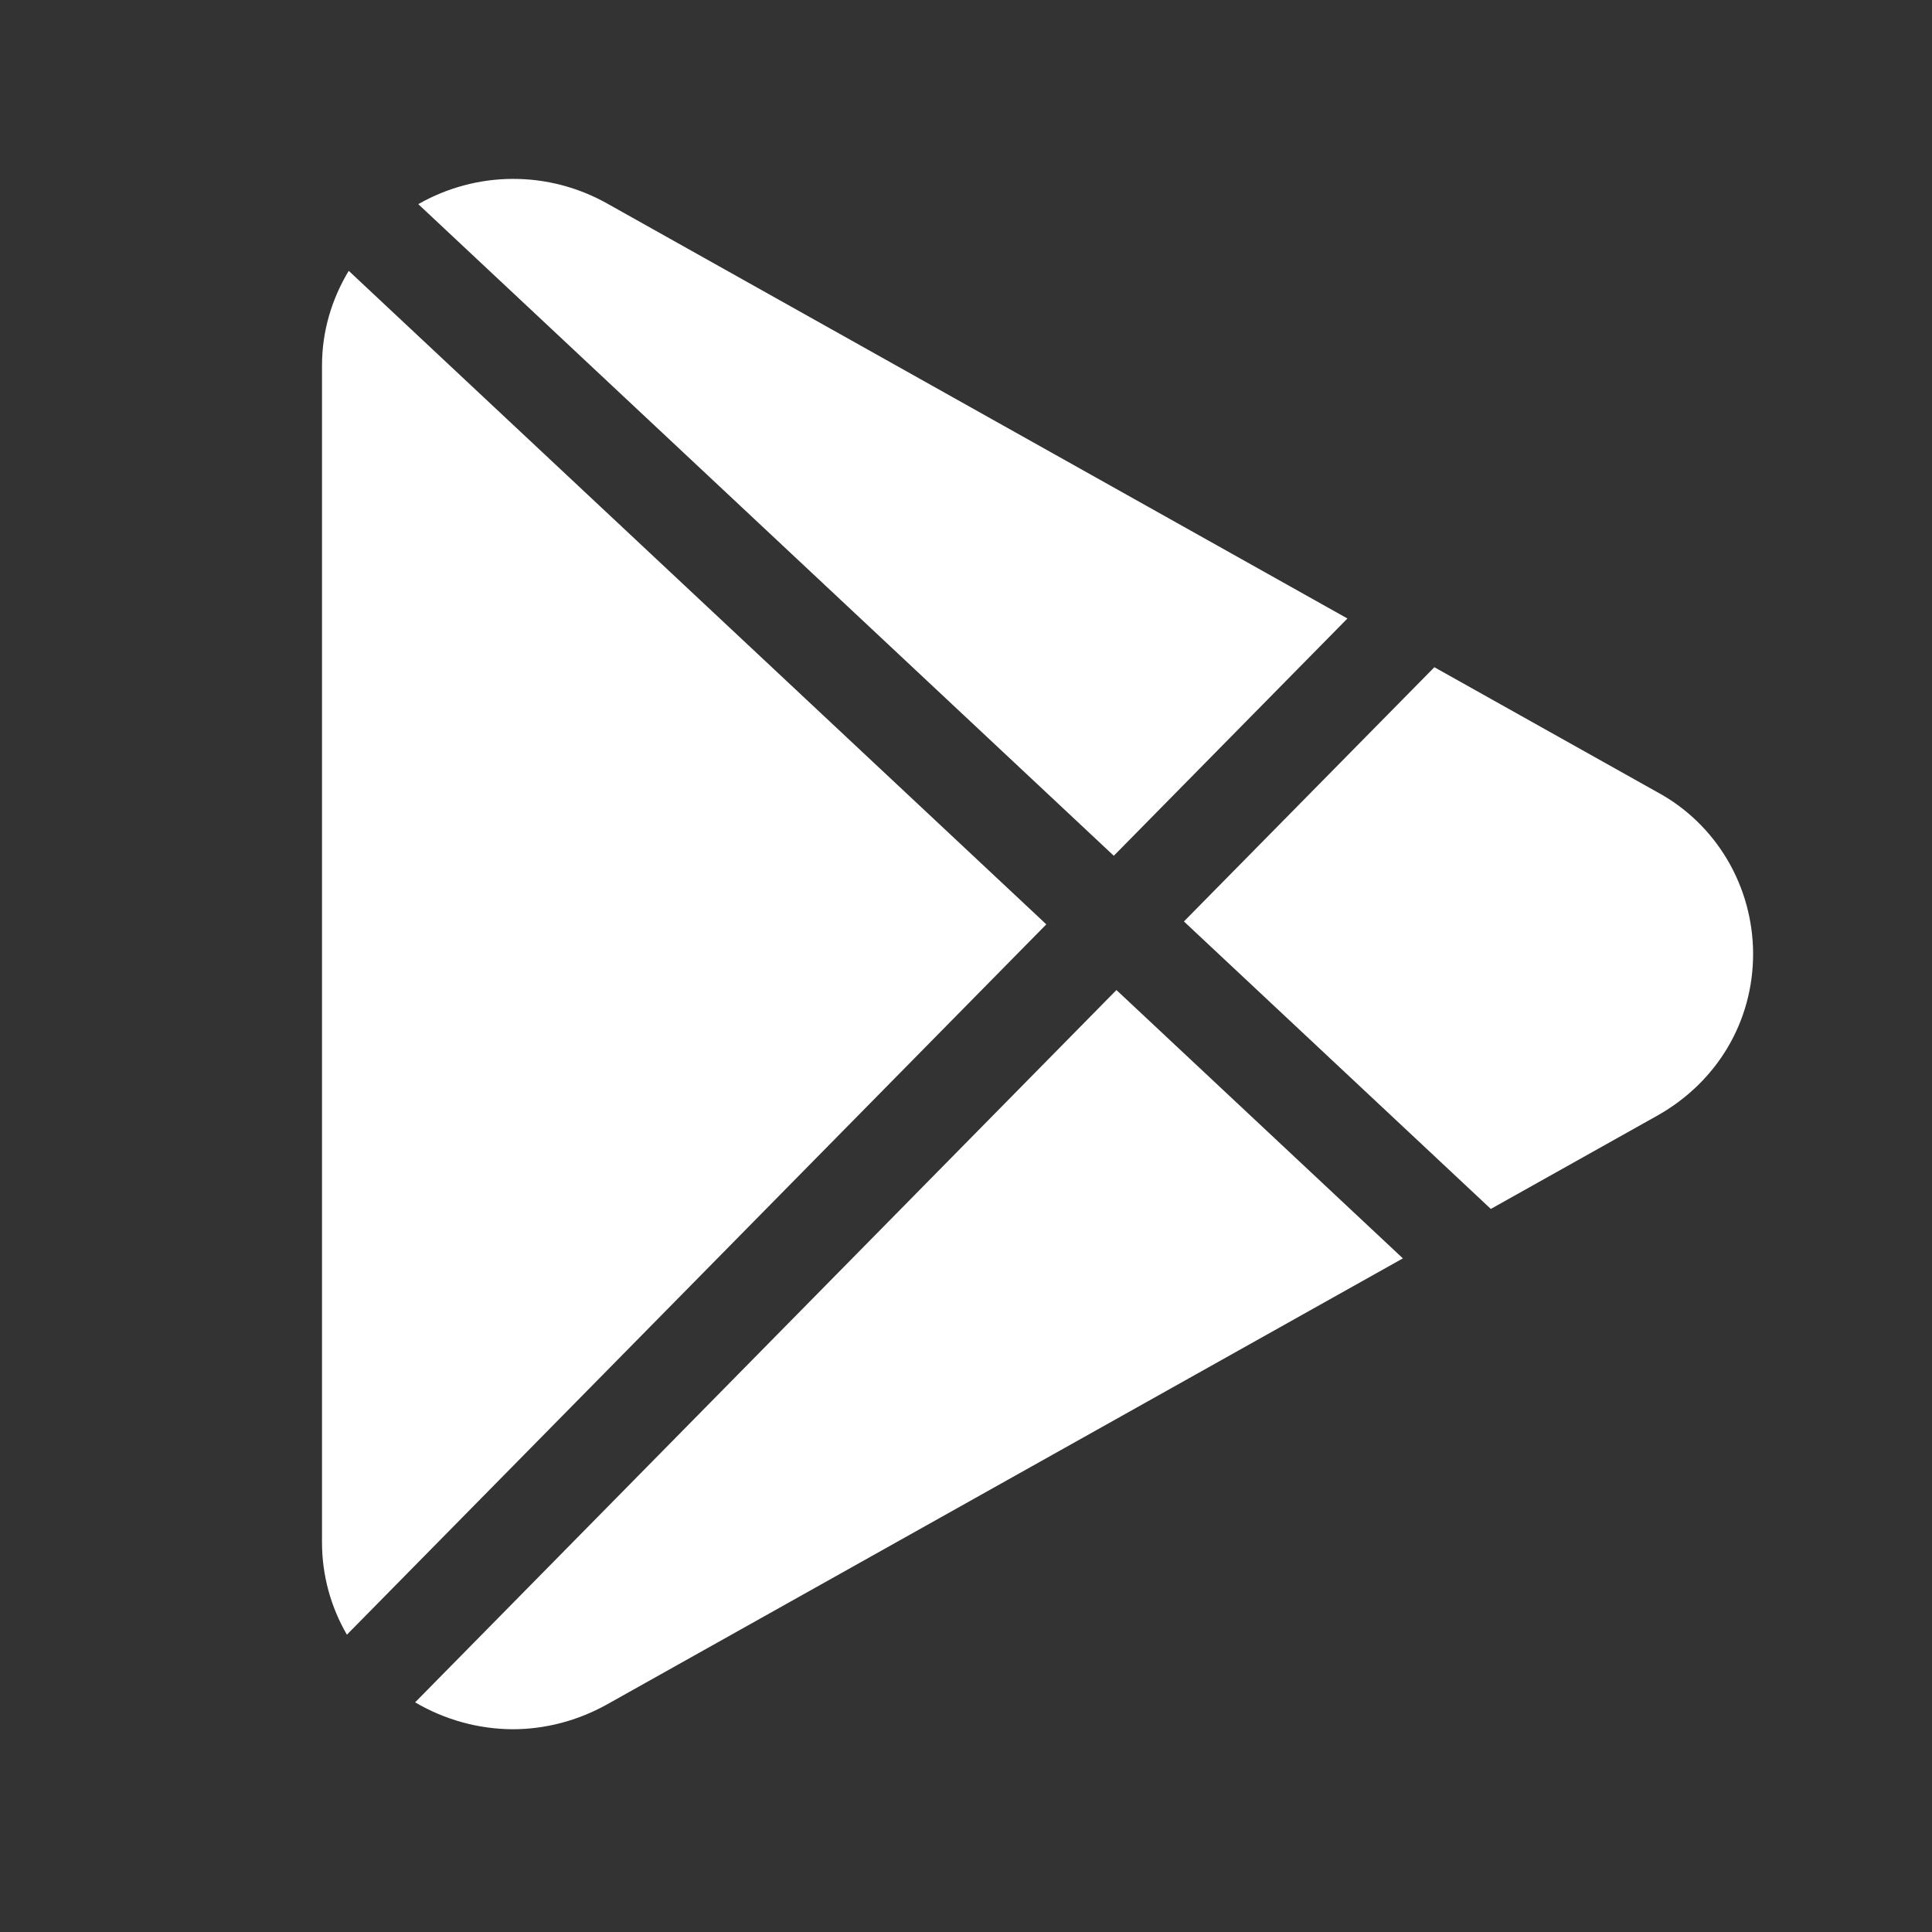 <svg width="54" height="54" viewBox="0 0 54 54" fill="none" xmlns="http://www.w3.org/2000/svg">
<rect x="0" y="0" width="54" height="54" fill="#333333" stroke="none"/>
<mask id="mask0_170_3" style="mask-type:alpha" maskUnits="userSpaceOnUse" x="0" y="0" width="54" height="54">
<rect width="54" height="54" fill="#D9D9D9"/>
</mask>
<g mask="url(#mask0_170_3)">
<path d="M31.131 23.919L37.661 17.287L16.979 5.693C16.169 5.236 15.259 4.998 14.333 5C13.407 5.002 12.498 5.246 11.691 5.706L31.131 23.919ZM9.747 7.57C9.272 8.358 9 9.26 9 10.216V43.109C9 44.035 9.248 44.918 9.696 45.69L29.245 25.836L9.747 7.57ZM46.32 22.14L40.091 18.649L33.091 25.755L41.669 33.79L46.323 31.182C47.997 30.24 49 28.55 49 26.66C48.998 25.73 48.748 24.819 48.276 24.023C47.804 23.227 47.128 22.576 46.32 22.14ZM31.205 27.672L11.603 47.581C12.43 48.068 13.369 48.327 14.325 48.333C15.232 48.333 16.144 48.1 16.979 47.632L39.211 35.172L31.205 27.672Z" fill="white"/>
</g>
</svg>
